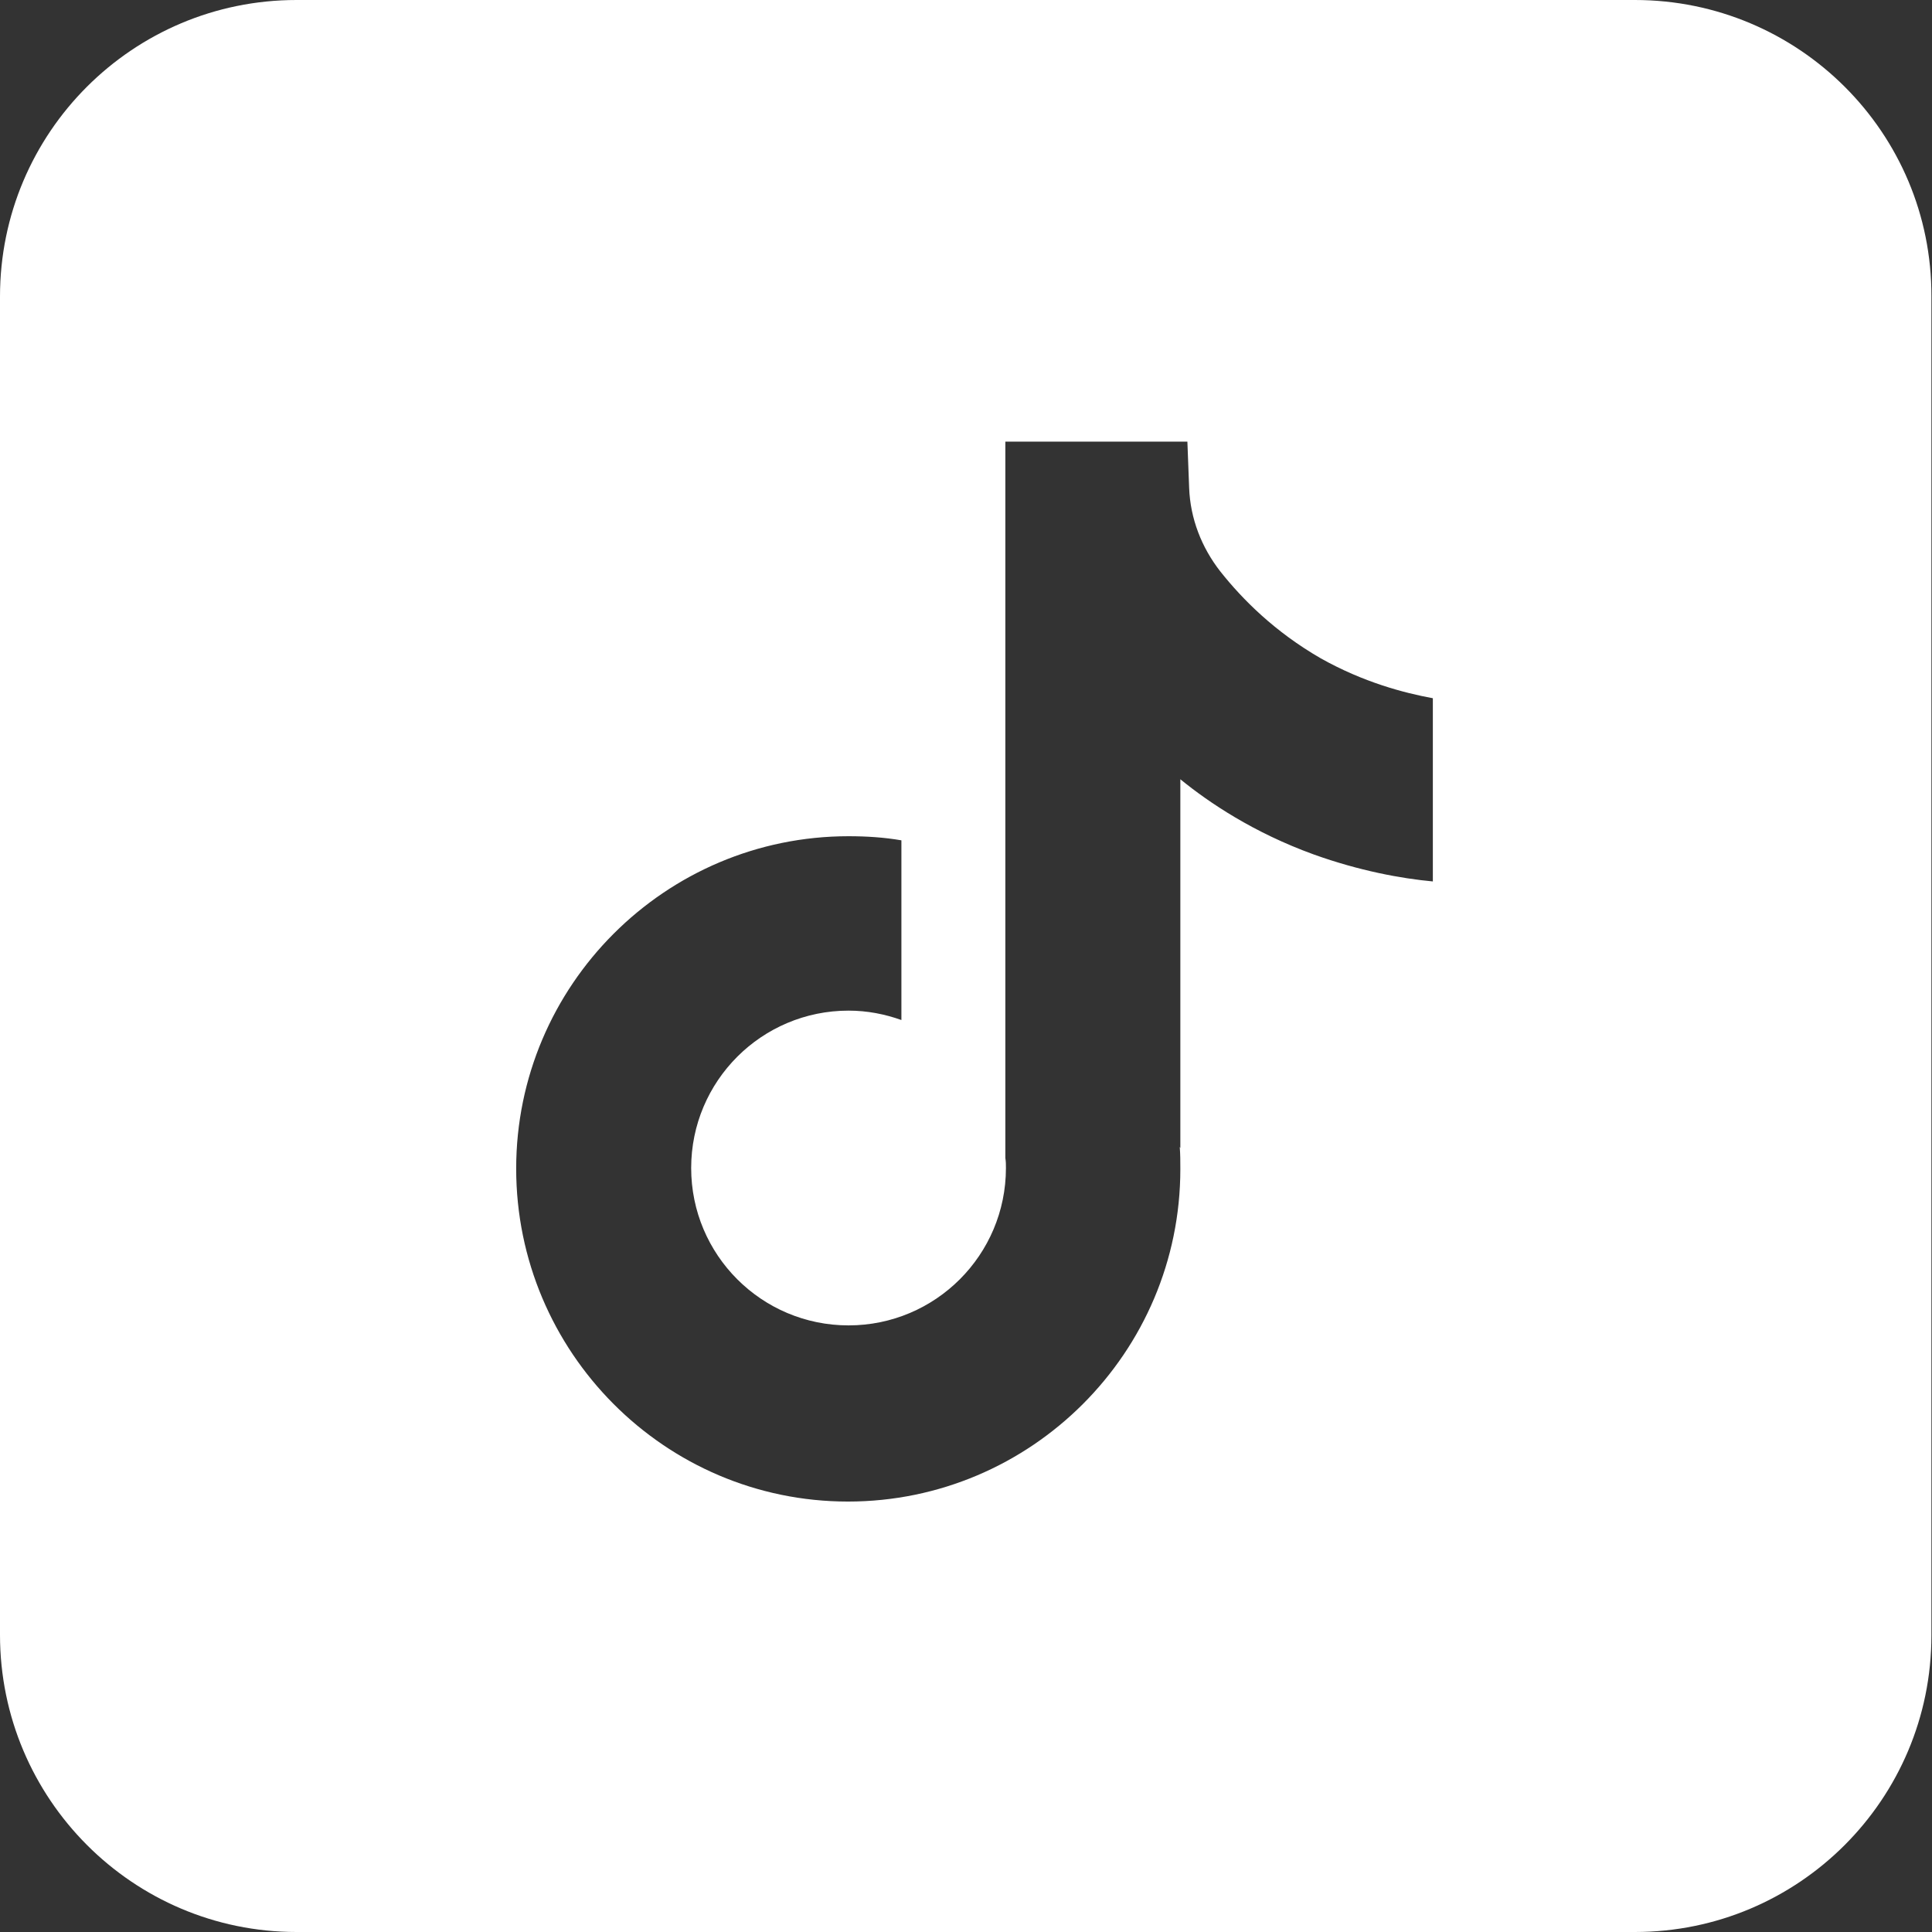 <?xml version="1.0" encoding="utf-8"?>
<!-- Generator: Adobe Illustrator 28.0.0, SVG Export Plug-In . SVG Version: 6.00 Build 0)  -->
<svg version="1.1" id="Capa_2_00000022558726784757080820000018317750276637403323_"
	 xmlns="http://www.w3.org/2000/svg" xmlns:xlink="http://www.w3.org/1999/xlink" x="0px" y="0px" viewBox="0 0 329 329"
	 style="enable-background:new 0 0 329 329;" xml:space="preserve">
<rect x="0" y="0" width="329" height="329" fill="#333333" stroke="none"/>
<style type="text/css">
	.st0{fill:#FFFFFF;}
</style>
<g id="Capa_1-2">
	<path class="st0" d="M278.4,0H50.5C22.6,0,0,22.6,0,50.5v227.9C0,306.3,22.6,329,50.5,329h227.9c27.9,0,50.5-22.6,50.5-50.5V50.5
		C329,22.6,306.3,0,278.4,0z M244,150.1c-5.4-0.5-12.5-1.8-20.3-4.6c-10.2-3.7-17.8-8.8-22.7-12.8v62.8l-0.1-0.2
		c0.1,1.2,0.1,2.5,0.1,3.8c0,31.2-25.4,56.6-56.6,56.6S87.9,230.2,87.9,199s25.4-56.6,56.6-56.6c3.1,0,6.1,0.2,9,0.7v30.6
		c-2.8-1-5.8-1.6-9-1.6c-14.8,0-26.8,12-26.8,26.8s12,26.8,26.8,26.8s26.8-12,26.8-26.8c0-0.6,0-1.1-0.1-1.7v-122h31
		c0.1,2.6,0.2,5.3,0.3,7.9c0.2,5.2,2.1,10.1,5.3,14.2c3.8,4.8,9.3,10.3,17.1,14.8c7.3,4.1,14.2,5.9,19.1,6.8L244,150.1L244,150.1z"
		/>
</g>
</svg>
